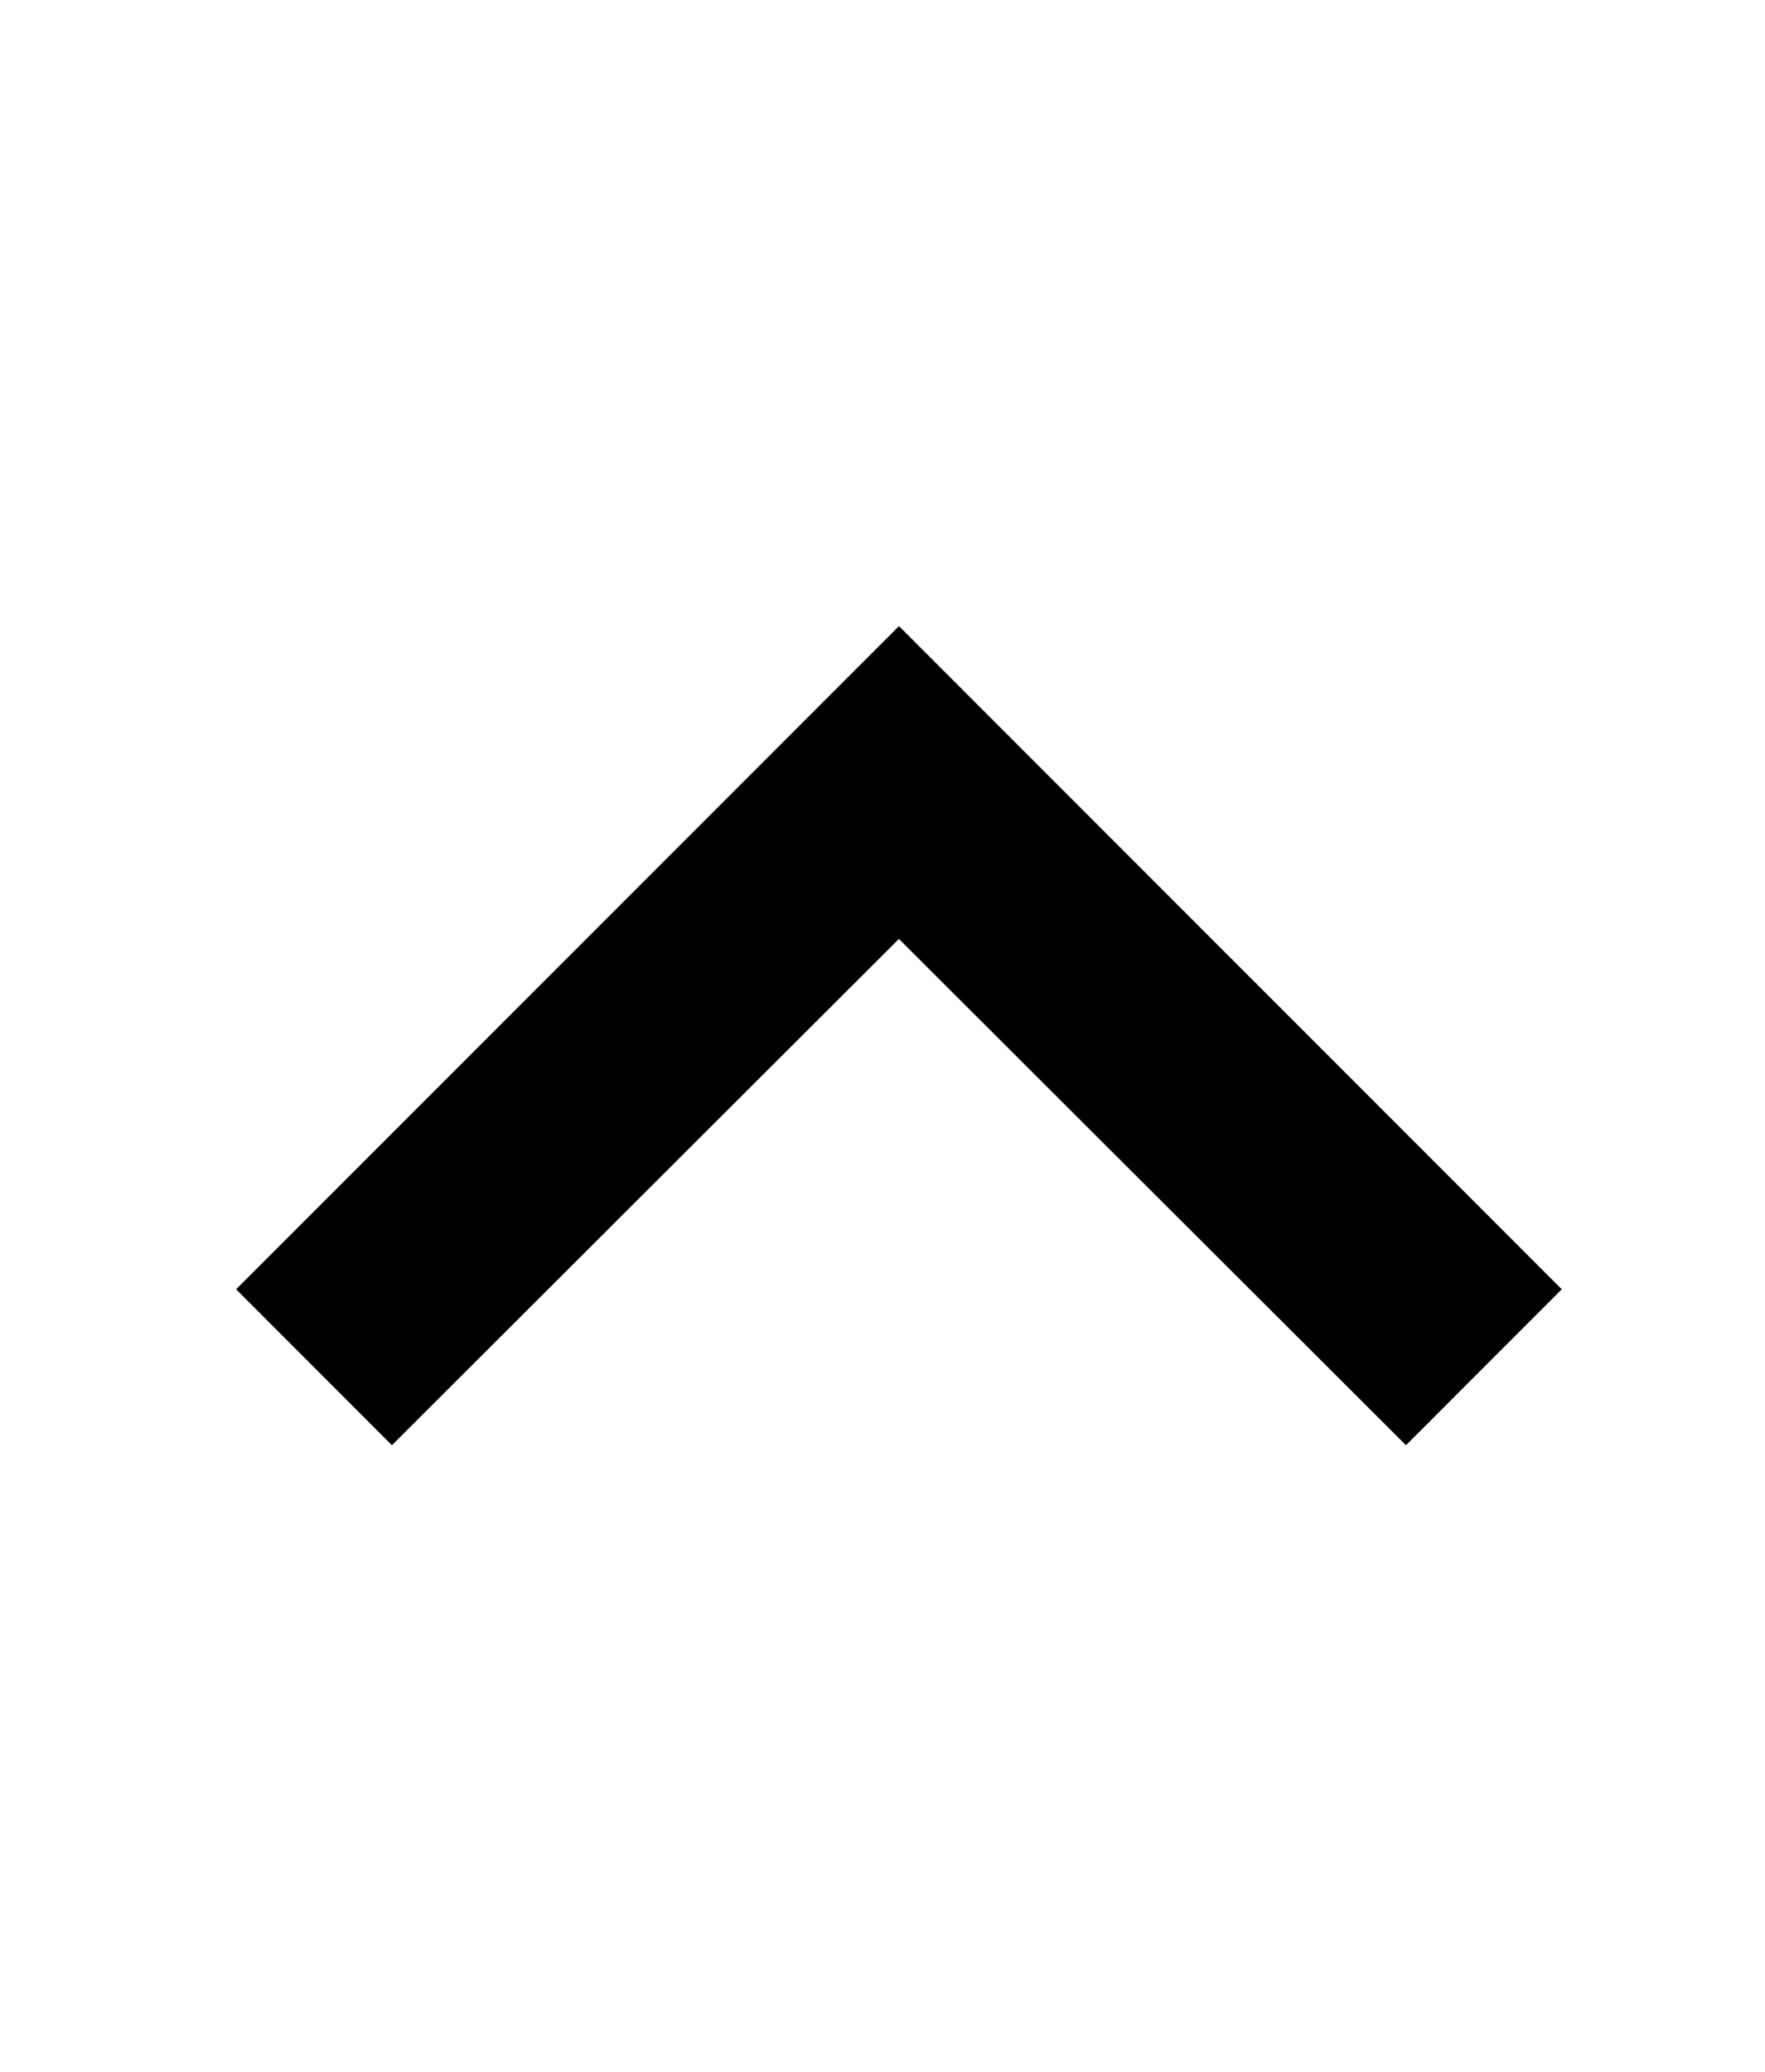 <?xml version="1.0" encoding="iso-8859-1"?>
<!-- Generator: Adobe Illustrator 16.0.0, SVG Export Plug-In . SVG Version: 6.00 Build 0)  -->
<!DOCTYPE svg PUBLIC "-//W3C//DTD SVG 1.1//EN" "http://www.w3.org/Graphics/SVG/1.1/DTD/svg11.dtd">
<svg version="1.1" id="&#x5716;&#x5C64;_1" xmlns="http://www.w3.org/2000/svg" xmlns:xlink="http://www.w3.org/1999/xlink" x="0px"
	 y="0px" width="36.083px" height="42.333px" viewBox="0 0 36.083 42.333" style="enable-background:new 0 0 36.083 42.333;"
	 xml:space="preserve">
<path d="M4.827,26.341l3.185,3.186l10.365-10.344l10.366,10.344l3.185-3.186l-13.55-13.549L4.827,26.341z"/>
</svg>

